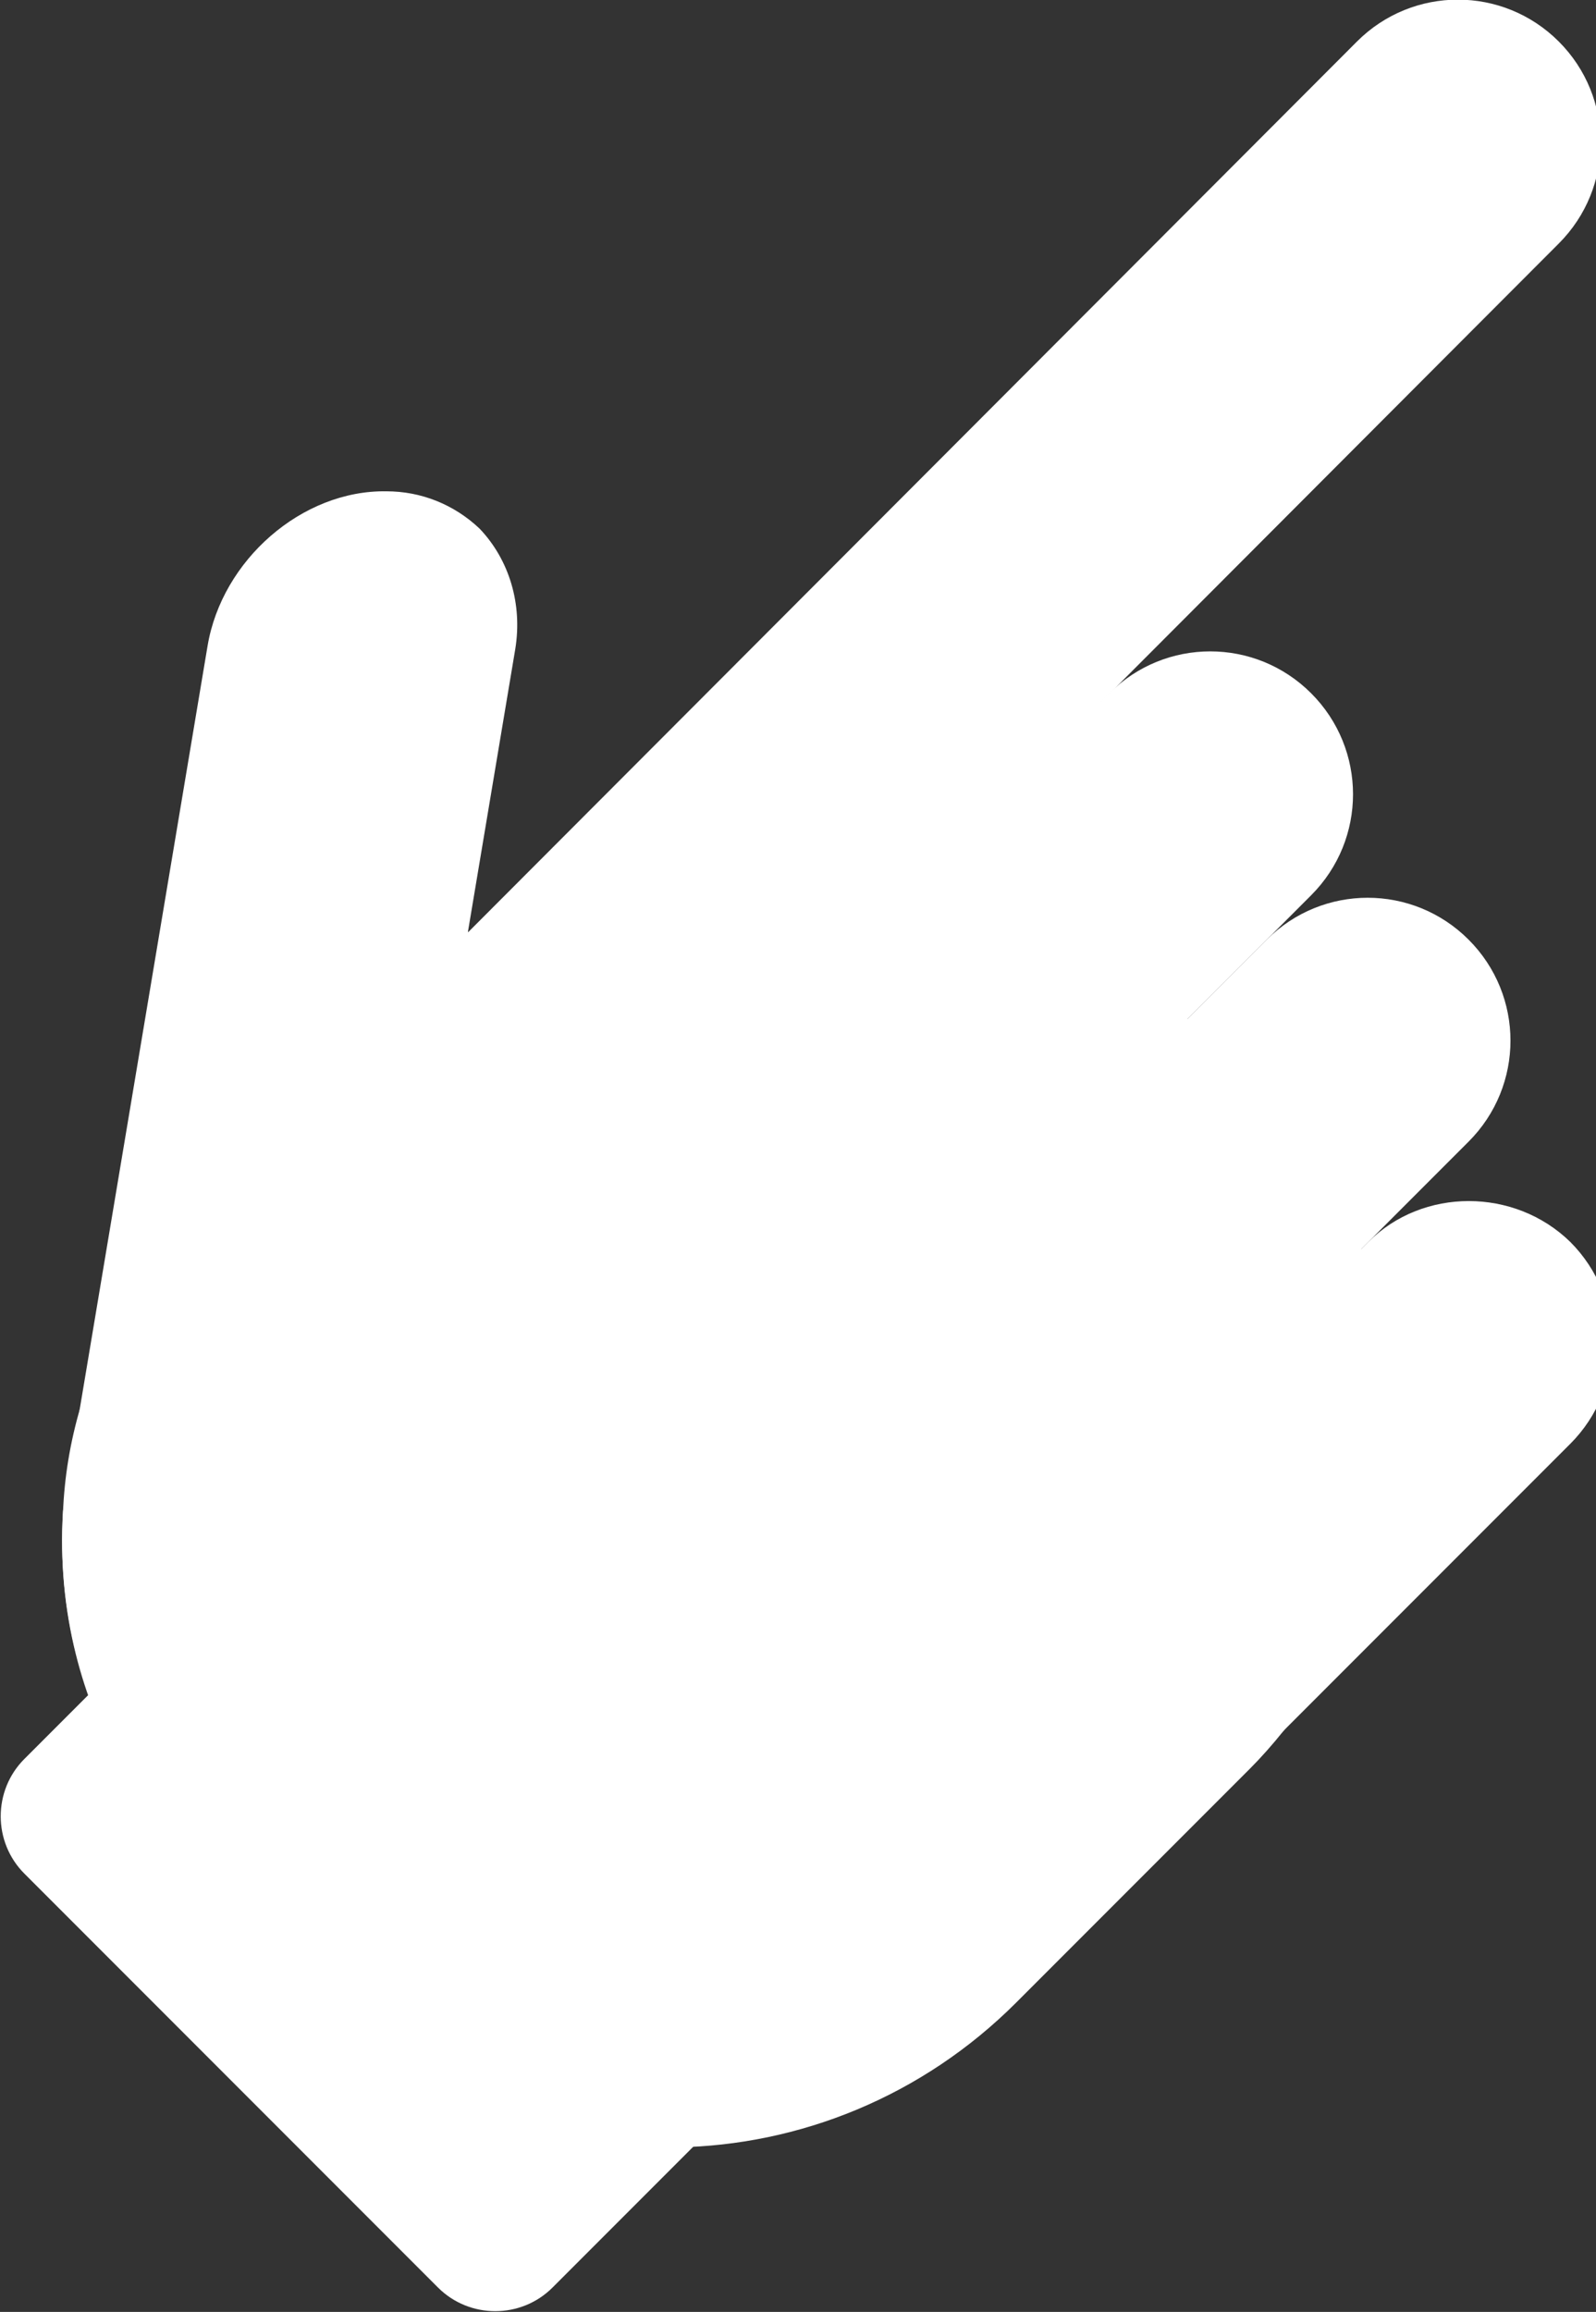 <?xml version="1.0" encoding="utf-8"?>
<!-- Generator: Adobe Illustrator 22.1.0, SVG Export Plug-In . SVG Version: 6.00 Build 0)  -->
<svg version="1.1" id="Ebene_4" xmlns="http://www.w3.org/2000/svg" xmlns:xlink="http://www.w3.org/1999/xlink" x="0px" y="0px"
	 viewBox="0 0 111.5 161.4" style="enable-background:new 0 0 111.5 161.4;" xml:space="preserve">
<rect x="0" y="0" width="111.5" height="161.4" fill="#333333" stroke="none"/>
<style type="text/css">
	.st0{fill:#FFFFFF;}
</style>
<title>Hand Orbi weiß</title>
<path class="st0" d="M87.3,123.5L71,139.8c-13.2,13.2-34.4,13.5-47.1,0.8l-10.2-10.2c-4.1-4.1-7-9.3-8.4-14.9
	c-0.8-3.2-1.1-6.5-0.9-9.9c0.1-2.5,0.5-4.9,1.2-7.3l0,0c1.6-5.7,4.6-10.8,8.8-15L30.8,67c0.2-0.2,0.4-0.4,0.6-0.6
	c0.4-0.4,0.8-0.8,1.3-1.2C42.1,57,55.2,54.6,66.9,59l0,0c4.1,1.6,7.8,4,11,7.1l10.2,10.2c3.1,3.1,5.5,6.8,7,10.9l0.1,0.1
	c4.3,11.4,2.2,24.1-5.5,33.5C88.9,121.8,88.1,122.7,87.3,123.5z"/>
<path class="st0" d="M108.9,2.9L108.9,2.9c3.9,3.9,3.9,10.2,0,14.1L37,89c-3.9,3.9-10.2,3.9-14.1,0l0,0c-3.9-3.9-3.9-10.2,0-14.1
	L94.8,2.9C98.7-1,105-1,108.9,2.9z"/>
<path class="st0" d="M91.6,48.4L91.6,48.4c3.9,3.9,3.9,10.2,0,14.1L59.8,94.3c-3.9,3.9-10.2,3.9-14.1,0l0,0
	c-3.9-3.9-3.9-10.2,0-14.1l31.8-31.8C81.4,44.5,87.7,44.5,91.6,48.4z"/>
<path class="st0" d="M102.6,65.6L102.6,65.6c3.9,3.9,3.9,10.2,0,14.1l-31.8,31.8c-3.9,3.9-10.2,3.9-14.1,0l0,0
	c-3.9-3.9-3.9-10.2,0-14.1l31.8-31.8C92.4,61.7,98.7,61.7,102.6,65.6z"/>
<path class="st0" d="M109.7,86.7L109.7,86.7c3.9,3.9,3.9,10.2,0,14.1l-31.8,31.8c-3.9,3.9-10.2,3.9-14.1,0l0,0
	c-3.9-3.9-3.9-10.2,0-14.1l31.8-31.8C99.4,82.9,105.8,82.9,109.7,86.7z"/>
<path class="st0" d="M12.8,119.3c-3,0.1-5.9-1.4-7.5-3.9c-0.8-3.2-1.1-6.5-0.9-9.9l1.2-7.3l0,0l8.9-53.1c1-6,6.6-10.9,12.5-10.8
	c2.4,0,4.7,0.9,6.5,2.6c2.1,2.2,3,5.3,2.5,8.4l-3.3,19.7l0,0.1l-4.4,26.5l-2.8,16.9C24.4,114.5,18.8,119.4,12.8,119.3z"/>
<path class="st0" d="M26.8,105.7l28.9,28.9c2.2,2.2,2.2,5.8,0,8l-17.1,17.1c-2.2,2.2-5.8,2.2-8,0L1.7,130.8c-2.2-2.2-2.2-5.8,0-8
	l17.1-17.1C21,103.5,24.6,103.5,26.8,105.7z"/>
</svg>
